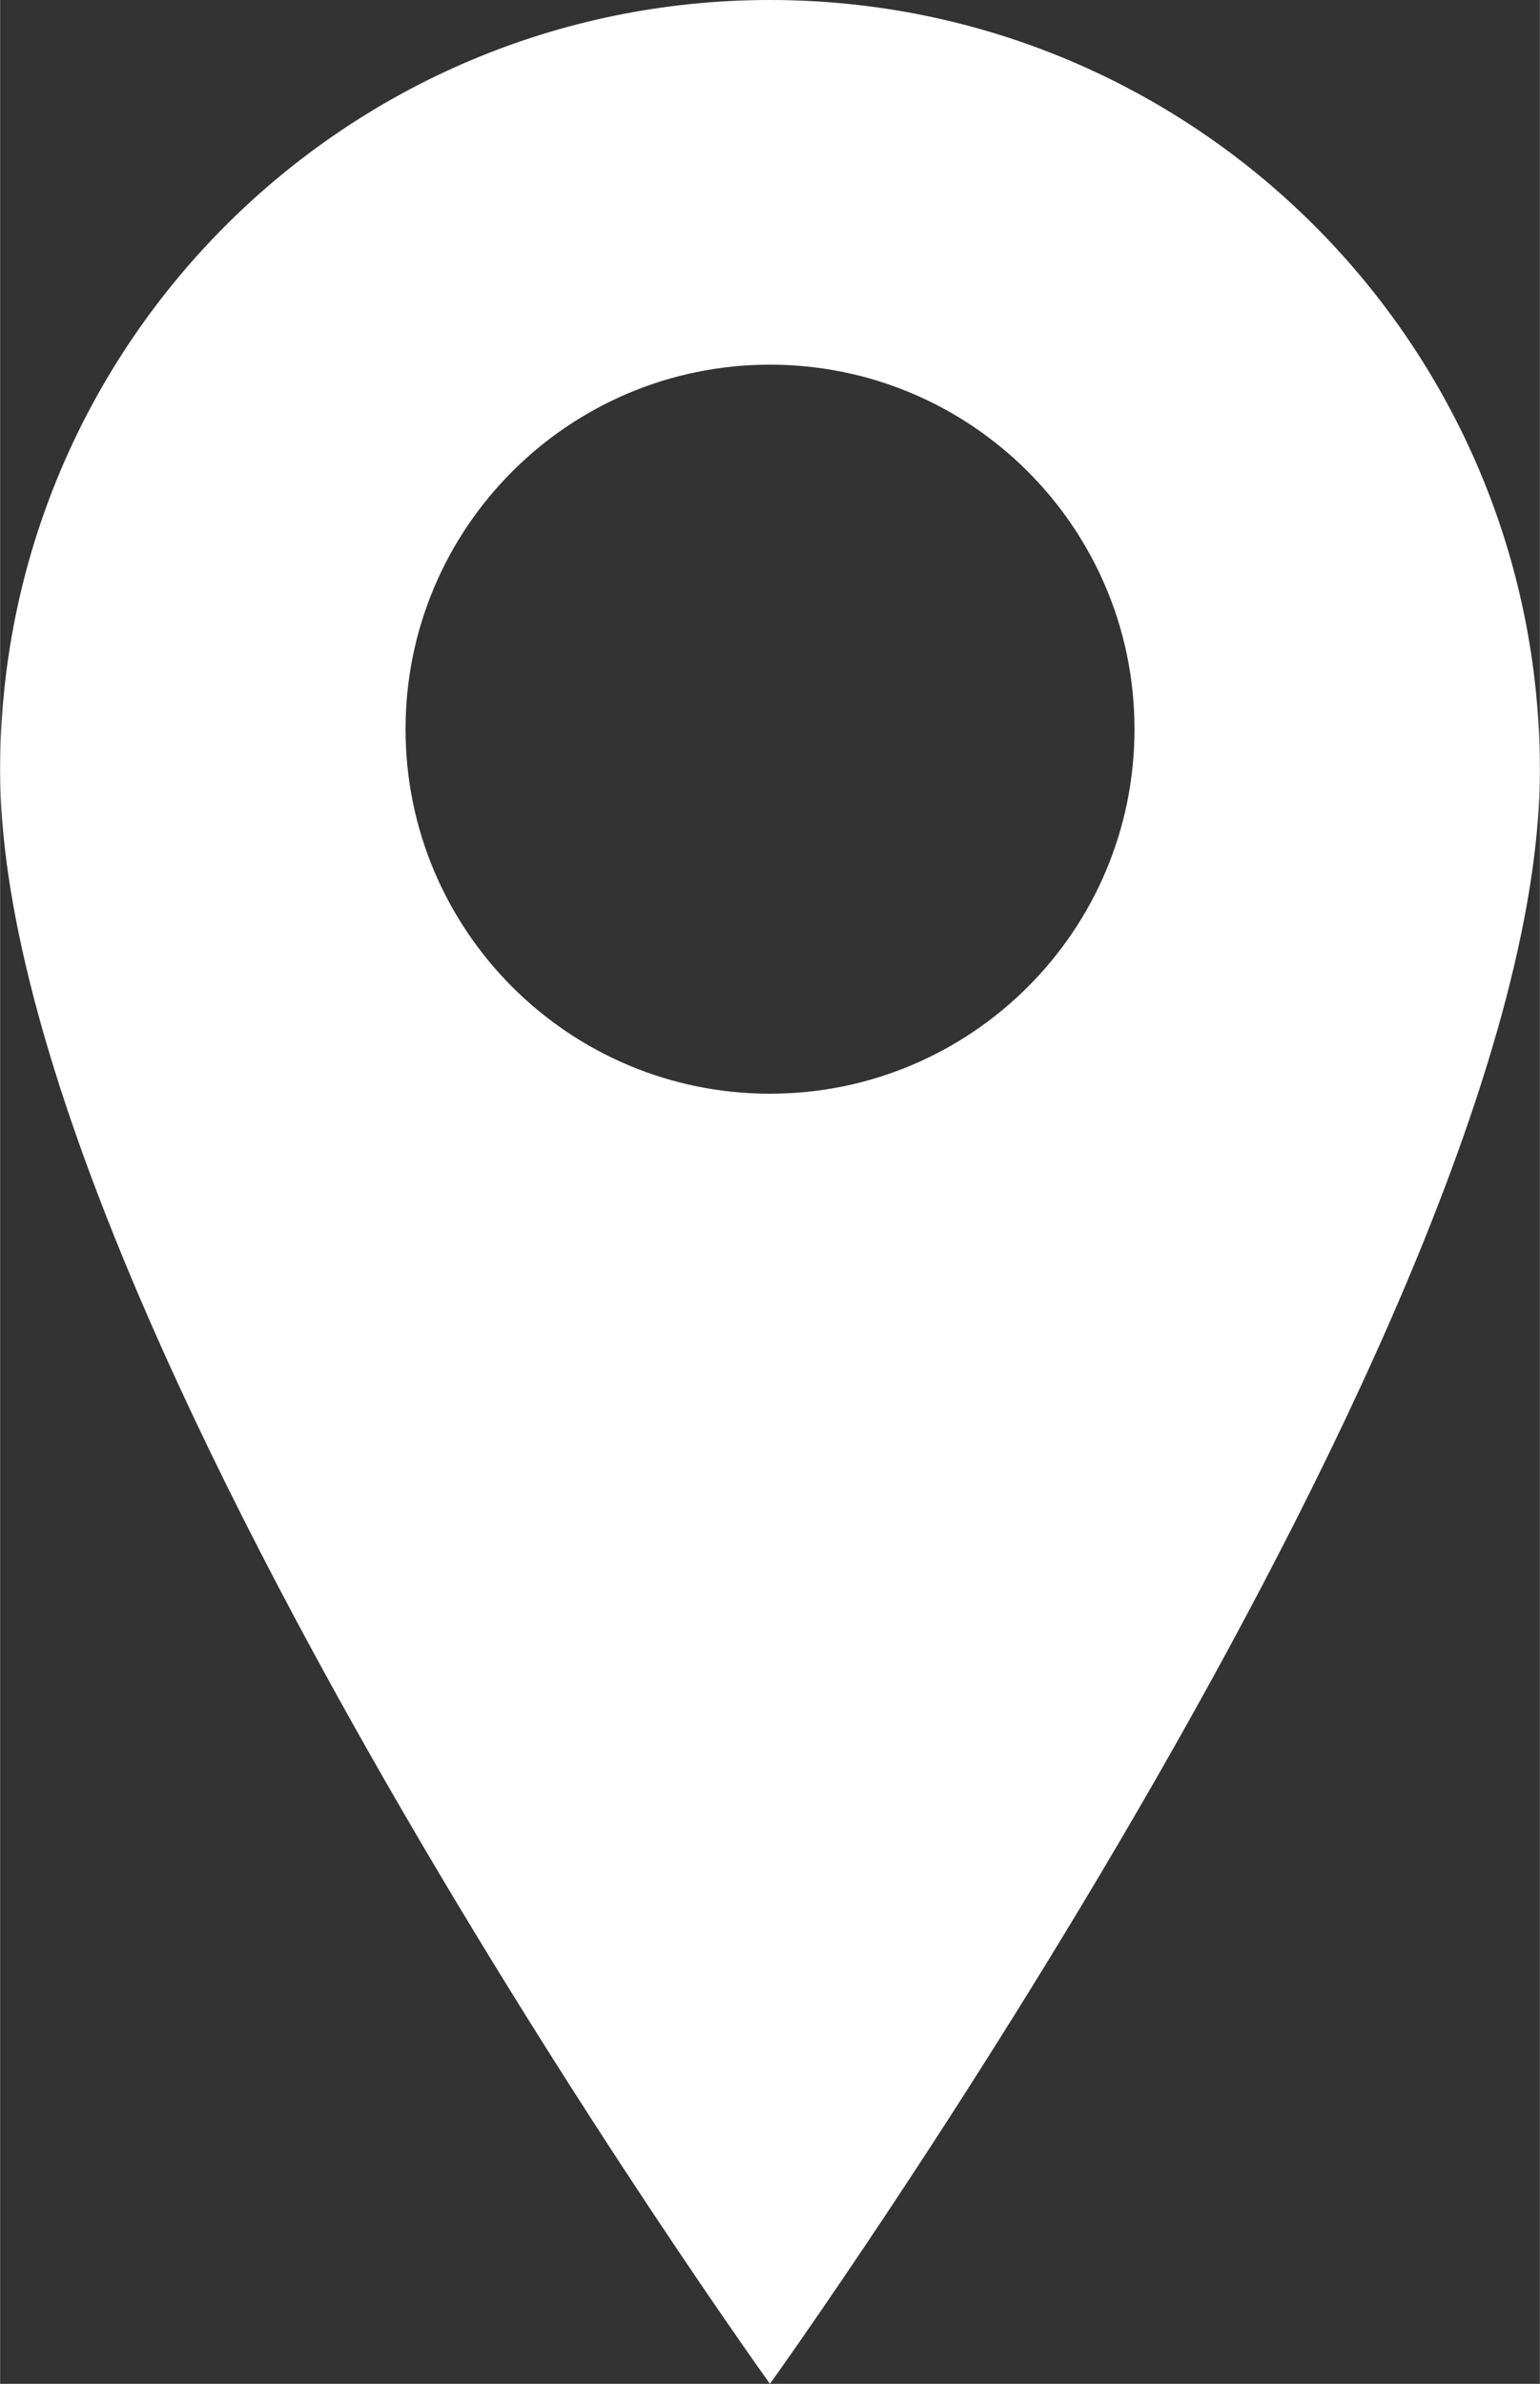 <?xml version="1.0" encoding="UTF-8"?> <!-- Creator: CorelDRAW 2021.5 --> <svg xmlns="http://www.w3.org/2000/svg" xmlns:xlink="http://www.w3.org/1999/xlink" xmlns:xodm="http://www.corel.com/coreldraw/odm/2003" xml:space="preserve" width="1032px" height="1597px" shape-rendering="geometricPrecision" text-rendering="geometricPrecision" image-rendering="optimizeQuality" fill-rule="evenodd" clip-rule="evenodd" viewBox="0 0 1031.62 1596.66"><rect x="0" y="0" width="1031.62" height="1596.66" fill="#333333" stroke="none"/> <g id="Слой_x0020_1">  <path fill="white" fill-rule="nonzero" d="M515.77 732.56c-134.8,0 -244.14,-109.26 -244.14,-244.17 0,-134.8 109.34,-244.14 244.14,-244.14 134.91,0 244.25,109.34 244.25,244.14 0,134.91 -109.34,244.17 -244.25,244.17zm0 -732.56c-284.91,0 -515.77,230.98 -515.77,515.85 0,363.86 515.77,1080.81 515.77,1080.81 0,0 515.85,-716.95 515.85,-1080.81 0,-284.87 -230.95,-515.85 -515.85,-515.85z"></path> </g> </svg> 